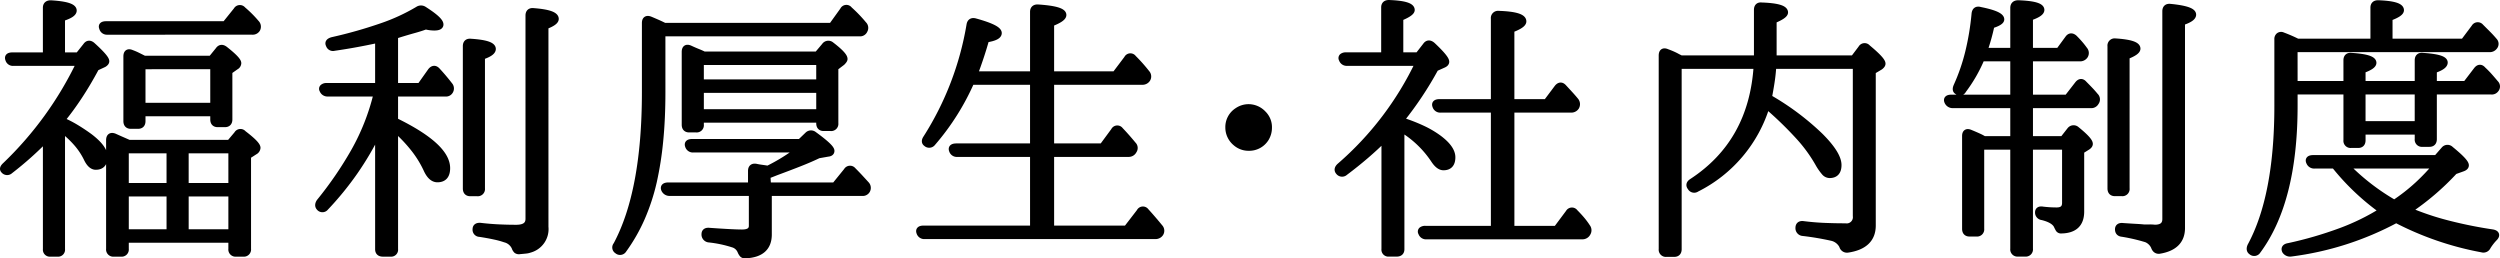 <svg xmlns="http://www.w3.org/2000/svg" width="287.271" height="29.687" viewBox="0 0 287.271 29.687">
  <defs>
    <style>
      .cls-1 {
        stroke: #000;
        stroke-linecap: round;
        stroke-linejoin: round;
        stroke-width: 0.75px;
      }
    </style>
  </defs>
  <title>アセット 11</title>
  <g id="レイヤー_2" data-name="レイヤー 2">
    <g id="content">
      <g>
        <path class="cls-1" d="M7.063,13.821a13.631,13.631,0,0,1,1.712.88q.817.497,1.553,1.04,1.663,1.28,1.664,2.272,0,1.121-.986,1.12-.573 0-1.017-.928a8.05,8.05,0,0,0-1.113-1.696,11.396,11.396,0,0,0-1.78-1.664l.001,13.792a.428.428,0,0,1-.489.48h-.815a.428.428,0,0,1-.488-.48l-.001-12.736q-.96.992-2,1.92-1.04.928-2.16,1.792a.469.469,0,0,1-.704-.064q-.192-.192.192-.544A40.438,40.438,0,0,0,9.175,7.197l-7.648 0a.521.521,0,0,1-.544-.384q-.161-.416.448-.416l3.872-0V.893q0-.511.586-.48,2.549.16,2.55.8,0,.449-1.344.864v4.32h1.907l.891-1.12q.286-.416.7-.064,1.589,1.44,1.59,1.824c0,.107-.086.213-.256.32l-.896.416q-.959,1.793-1.951,3.296A32.98,32.98,0,0,1,7.063,13.821ZM25.878,2.812l1.312-1.632a.421.421,0,0,1,.704-.064c.276.235.544.48.8.736q.384.383.736.8a.574.574,0,0,1,.096.704.59.59,0,0,1-.544.256l-16.672.001a.527.527,0,0,1-.544-.416q-.161-.384.448-.384Zm.513,13.632.864-1.024a.421.421,0,0,1,.704-.064q1.6,1.216,1.6,1.632a.525.525,0,0,1-.288.416l-.8.512.001,10.688a.453.453,0,0,1-.513.512h-.832a.453.453,0,0,1-.512-.512V27.516l-12.191.001v1.088a.453.453,0,0,1-.513.512h-.832a.453.453,0,0,1-.512-.512l-.001-12.48q0-.64.576-.416.352.16.752.336.4.176.912.4Zm-11.968.8.001,4.16,5.088-0-.001-4.16Zm5.089,4.96-5.088 0v4.512l5.088-0Zm4.767-15.424.832-1.024q.289-.416.736-.064,1.503,1.184,1.504,1.568a.457.457,0,0,1-.256.384l-.769.544.001,5.536q0,.512-.48.512h-.832q-.479,0-.479-.512v-.736l-8.192 0v.928q0,.512-.479.512h-.832q-.48,0-.48-.512V6.493q0-.64.575-.384a6.694,6.694,0,0,1,.704.304c.234.117.48.24.736.368Zm-7.936.801v4.608l8.192-.001-.001-4.608Zm10.273,13.823V17.244l-5.312 0.0.001,4.16Zm0,5.312v-4.512l-5.311 0v4.512Z"/>
        <path class="cls-1" d="M43.479,15.068a34.686,34.686,0,0,1-2.735,4.672,35.274,35.274,0,0,1-3.344,4.096.44.44,0,0,1-.704,0q-.224-.256.032-.64a42.242,42.242,0,0,0,3.951-5.76,25.537,25.537,0,0,0,2.576-6.464l.064-.256-5.664 0a.576.576,0,0,1-.575-.384.214.214,0,0,1,.031-.288.573.573,0,0,1,.416-.128l5.952-0V4.54q-1.472.32-2.721.544-1.248.224-2.367.384a.464.464,0,0,1-.576-.32q-.192-.352.384-.512A52.452,52.452,0,0,0,43.847,3.036a22.197,22.197,0,0,0,4.176-1.92.61.61,0,0,1,.704,0q1.854,1.184,1.855,1.696,0,.32-.672.32a4.064,4.064,0,0,1-.992-.128q-.608.225-1.359.432-.753.209-1.681.496l-.512.16v5.824l2.912-0,1.248-1.76q.352-.416.704-.032.768.832,1.408,1.664a.557.557,0,0,1,.065.672.517.517,0,0,1-.513.256l-5.824 0v3.168q5.984,2.912,5.984,5.44,0,1.248-1.088,1.248-.737,0-1.248-1.152a12,12,0,0,0-1.408-2.288,16.865,16.865,0,0,0-2.24-2.352l.001,13.856a.424.424,0,0,1-.48.48h-.895c-.342,0-.512-.16-.512-.48Zm10.56,7.104c-.32,0-.479-.171-.479-.512l-.001-16.352q0-.544.544-.48,2.496.161,2.496.8,0,.449-1.248.864l.001,15.168a.453.453,0,0,1-.513.512Zm.64,4.16q0-.384.513-.352,1.087.128,2.111.176,1.024.048,2.017.048,1.44-0,1.439-1.056l-.001-23.36q0-.544.544-.48,2.528.192,2.528.864,0,.384-1.184.832l.001,23.072a2.422,2.422,0,0,1-1.792,2.592,1.805,1.805,0,0,1-.448.096q-.289.032-.672.064a.471.471,0,0,1-.368-.064.868.868,0,0,1-.208-.352,1.677,1.677,0,0,0-1.12-.928,9.933,9.933,0,0,0-1.168-.32q-.719-.161-1.744-.32A.445.445,0,0,1,54.679,26.331Z"/>
        <path class="cls-1" d="M76.086,3.802l.001,6.752q0,3.104-.256,5.664a38.376,38.376,0,0,1-.736,4.672,23.621,23.621,0,0,1-1.359,4.144A19.835,19.835,0,0,1,71.64,28.698a.455.455,0,0,1-.704.096.414.414,0,0,1-.097-.64q3.296-6.144,3.296-17.568V2.65q0-.608.575-.384.384.161.784.336.4.176.848.4l19.233-.001,1.312-1.824a.403.403,0,0,1,.703-.064,15.467,15.467,0,0,1,1.633,1.696.541.541,0,0,1,.096.672.523.523,0,0,1-.544.32Zm12.129,17.536,7.713-0,1.375-1.696a.421.421,0,0,1,.704-.064q.448.448.832.864t.704.768a.564.564,0,0,1,.065.672.549.549,0,0,1-.544.256l-10.752.001v4.8q0,2.24-2.624,2.368a.397.397,0,0,1-.368-.096,1.31,1.31,0,0,1-.208-.352,1.359,1.359,0,0,0-.896-.8,13.601,13.601,0,0,0-2.752-.576.535.535,0,0,1-.479-.576c0-.277.181-.395.544-.352q2.688.192,3.744.192,1.151,0,1.151-.8V22.138l-9.472.001a.639.639,0,0,1-.608-.384q-.16-.416.48-.416l9.504-.001V19.642q0-.544.544-.448.287.065.64.112c.234.032.48.069.736.112a21.671,21.671,0,0,0,3.647-2.272l-12.224.001a.543.543,0,0,1-.576-.384c-.107-.277.043-.416.448-.416l12.416-.001.864-.832a.518.518,0,0,1,.703-.032q1.985,1.44,1.984,1.856,0,.256-.384.288l-1.088.192q-.929.448-2.144.928-1.216.48-2.688,1.024l-1.057.416a2.314,2.314,0,0,0,.032.384,3.339,3.339,0,0,0,.017.336c.01.117.016.23.016.336Zm5.695-15.04.864-1.024a.491.491,0,0,1,.736-.096Q97.014,6.329,97.015,6.777q0,.128-.257.384l-.8.608.001,6.4a.453.453,0,0,1-.513.512h-.8q-.479,0-.479-.512v-.448l-13.664 0v.608a.452.452,0,0,1-.512.512h-.801q-.479,0-.479-.512l-.001-8.352q0-.64.576-.384.48.224.88.384.4.16.721.32Zm-13.408.8.001,2.4,13.664-.001-.001-2.4Zm13.665,5.824v-2.624l-13.664.001v2.624Z"/>
        <path class="cls-1" d="M120.752,17.656l.001,8.64,8.704-0,1.504-1.952a.404.404,0,0,1,.704-.064q.352.384.752.848.4.464.848,1.008a.557.557,0,0,1,.064.672.647.647,0,0,1-.576.288l-26.496.001a.544.544,0,0,1-.576-.384q-.16-.416.448-.416l12.608-.001-.001-8.64-8.736 0a.542.542,0,0,1-.575-.384q-.161-.416.479-.416l8.832-0V9.369l-7.136 0a27.923,27.923,0,0,1-4.448,7.04.469.469,0,0,1-.704.064q-.287-.192,0-.608a34.901,34.901,0,0,0,4.991-13.024q.097-.512.641-.352,2.656.737,2.656,1.312,0,.48-1.44.704-.545,1.952-1.344,4.064l6.784-0v-7.2c0-.341.181-.501.544-.48q2.88.192,2.88.832,0,.416-1.408.96V8.568l7.392-0,1.376-1.824a.404.404,0,0,1,.704-.064,18.606,18.606,0,0,1,1.536,1.728.557.557,0,0,1,.065.672.645.645,0,0,1-.576.288l-10.496 0v7.488l5.921-0,1.344-1.824a.404.404,0,0,1,.704-.064q.735.768,1.472,1.664a.509.509,0,0,1,.065.672.62.62,0,0,1-.576.352Z"/>
        <path class="cls-1" d="M143.479,12.344a2.298,2.298,0,0,1,1.664.736,2.133,2.133,0,0,1,.641,1.568,2.356,2.356,0,0,1-.32,1.216,2.234,2.234,0,0,1-1.984,1.088,2.205,2.205,0,0,1-1.472-.544,2.273,2.273,0,0,1-.832-1.76,2.202,2.202,0,0,1,.992-1.888A2.277,2.277,0,0,1,143.479,12.344Z"/>
        <path class="cls-1" d="M161.002,13.847a19.684,19.684,0,0,1,2.481.96,10.935,10.935,0,0,1,1.84,1.088q1.537,1.152,1.536,2.176,0,1.121-.992,1.12-.545,0-1.088-.832a11.731,11.731,0,0,0-3.776-3.584l.001,13.856q0,.48-.512.48h-.896a.424.424,0,0,1-.48-.48V15.863q-1.024,1.025-2.16,2-1.137.977-2.416,1.936a.471.471,0,0,1-.704-.064q-.256-.288.128-.64a36.296,36.296,0,0,0,9.056-11.904l-8.224 0a.543.543,0,0,1-.576-.384.229.229,0,0,1,.032-.304.627.627,0,0,1,.416-.112l4.416-0V.855c0-.32.17-.48.512-.48q2.591.096,2.592.768,0,.353-1.312.896v4.352h2.08l.895-1.152q.289-.415.736-.032,1.567,1.473,1.567,1.888c0,.128-.096.235-.287.32l-.929.416a39.985,39.985,0,0,1-3.936,5.92Zm10.688,12.479v-13.76l-6.145 0a.542.542,0,0,1-.575-.384q-.161-.415.447-.416l6.272-0-.001-9.632a.453.453,0,0,1,.513-.512q2.815.096,2.815.832,0,.416-1.376.928l.001,8.384,4.064-0,1.248-1.664q.352-.447.704-.064.384.416.736.8.351.384.64.736a.609.609,0,0,1,.065.704.646.646,0,0,1-.576.288l-6.88 0v13.76l5.216-0,1.408-1.888a.41.41,0,0,1,.704-.032l-.032-.032q.448.448.8.864a8.211,8.211,0,0,1,.641.864.592.592,0,0,1,.032.672.645.645,0,0,1-.608.352l-17.888.001a.544.544,0,0,1-.576-.384.229.229,0,0,1,.032-.304.626.626,0,0,1,.416-.112Z"/>
        <path class="cls-1" d="M203.742,7.541q-.065,1.024-.208,1.936t-.304,1.744a29.866,29.866,0,0,1,5.92,4.416q2.08,2.08,2.08,3.328,0,1.121-.992,1.12a.787.787,0,0,1-.592-.304,6.195,6.195,0,0,1-.624-.88,17.046,17.046,0,0,0-2.384-3.28,41.437,41.437,0,0,0-3.633-3.504,15.796,15.796,0,0,1-8.063,9.568.458.458,0,0,1-.672-.16q-.287-.352.16-.64,6.911-4.512,7.455-13.344l-9.023.001.001,21.088q0,.512-.48.512h-.895a.453.453,0,0,1-.513-.512l-.001-22.24q0-.64.576-.384c.234.085.448.171.64.256q.289.128.576.288l.384.192,8.768-.001V1.141q0-.544.512-.48,2.656.096,2.656.768,0,.352-1.312.896v4.416l9.217-.001.895-1.184a.421.421,0,0,1,.704-.064q1.696,1.408,1.696,1.824c0,.107-.086.224-.256.352l-.864.512.001,17.728q0,2.335-2.88,2.752a.535.535,0,0,1-.576-.416,1.808,1.808,0,0,0-1.152-.928,31.692,31.692,0,0,0-3.392-.576.517.517,0,0,1-.48-.544q0-.48.513-.416,1.279.16,2.479.208,1.2.048,2.353.048a1.089,1.089,0,0,0,1.248-1.216l-.001-17.28Z"/>
        <path class="cls-1" d="M231.373,5.876V.916c0-.341.181-.512.544-.512q2.624.096,2.624.736,0,.416-1.312.864V5.876l3.36-0,1.056-1.44q.289-.416.704-.064.351.352.64.688.289.336.513.656a.558.558,0,0,1,.064.672.647.647,0,0,1-.576.288l-5.76 0.0.001,4.576,4.319-0,1.216-1.568q.353-.448.704-.032.352.353.672.688.321.336.608.688a.529.529,0,0,1,.064.724.567.567,0,0,1-.544.3l-7.04 0V16.02l3.818-0.0.828-1.056a.495.495,0,0,1,.732-.064q1.5,1.217,1.501,1.632c0,.107-.075.213-.225.32l-.768.48v6.976q0,2.145-2.336,2.144a.307.307,0,0,1-.224-.144c-.043-.074-.096-.176-.16-.304q-.287-.736-1.728-1.088a.49.49,0,0,1-.448-.512c0-.256.17-.352.512-.288a13.415,13.415,0,0,0,1.601.096q.99-0.0.991-.896V16.82l-4.096 0V28.596a.453.453,0,0,1-.512.512h-.832a.452.452,0,0,1-.512-.512l-.001-11.776-3.744 0.0.001,9.472a.453.453,0,0,1-.513.512h-.8q-.479,0-.479-.512l-.001-10.656q0-.608.576-.352.543.224.928.4a5.873,5.873,0,0,1,.641.336l3.392-0V12.052l-6.976 0a.634.634,0,0,1-.608-.4c-.107-.266.043-.4.448-.4l7.136-.001V6.676l-3.681 0a16.972,16.972,0,0,1-2.111,3.68.418.418,0,0,1-.672.128q-.256-.128-.064-.576a22.298,22.298,0,0,0,1.344-3.888,30.311,30.311,0,0,0,.736-4.432q.063-.576.608-.416,2.401.48,2.4,1.056,0,.32-1.12.672-.16.768-.368,1.504-.208.736-.464,1.472Zm11.648,16.288c-.32,0-.479-.17-.479-.512l-.001-16.352a.453.453,0,0,1,.512-.512q2.527.161,2.528.8,0,.384-1.248.864l.001,15.2a.453.453,0,0,1-.513.512Zm.384,4.192q0-.416.544-.352c.619.043,1.125.075,1.52.096q.592.032.848.064h.704a4.756,4.756,0,0,1,.576.032q1.248,0,1.248-1.024l-.001-23.872c0-.363.181-.523.544-.48q2.591.256,2.592.864,0,.449-1.28.864l.001,23.648q0,2.176-2.592,2.592-.416.032-.576-.448a1.692,1.692,0,0,0-.895-.864,20.92,20.92,0,0,0-2.752-.64C243.566,26.814,243.406,26.654,243.406,26.355Z"/>
        <path class="cls-1" d="M263.639,9.683l6.017-0-.001-2.752q0-.544.544-.48,2.496.16,2.496.768,0,.384-1.248.832l.001,1.632,6.399-0V6.93q0-.544.544-.48,2.496.16,2.496.736,0,.449-1.248.864V9.682h3.712L284.599,8.05q.351-.448.704-.032a10.726,10.726,0,0,1,.768.784q.353.401.673.784a.485.485,0,0,1,.032.672.539.539,0,0,1-.513.224l-6.624 0v5.504c0,.341-.159.512-.479.512h-.8a.453.453,0,0,1-.513-.512v-.896l-6.399 0v1.024c0,.342-.158.512-.472.512h-.817a.448.448,0,0,1-.503-.512V10.482l-6.017 0v1.664q0,10.976-4.223,16.672a.455.455,0,0,1-.704.096q-.289-.192-.097-.64,3.104-5.728,3.103-16.128V4.499a.461.461,0,0,1,.16-.384.405.405,0,0,1,.416-.032,17.11,17.11,0,0,1,1.695.736l8.768-0V.882c0-.32.167-.48.503-.48q2.6.096,2.6.768,0,.384-1.312.864V4.818l8.544-0,1.248-1.664a.421.421,0,0,1,.704-.064c.298.298.576.576.832.832q.384.384.704.768a.481.481,0,0,1,.031.672.639.639,0,0,1-.544.256l-22.432.001Zm2.318,9.312a.579.579,0,0,1-.576-.352q-.224-.448.448-.448l14.162-.001.864-.992a.487.487,0,0,1,.735-.032q1.728,1.409,1.728,1.824,0,.224-.385.352l-.895.32a29.417,29.417,0,0,1-5.279,4.512,30.855,30.855,0,0,0,4.319,1.472,49.949,49.949,0,0,0,5.345,1.088c.213.043.336.117.368.224q.047.16-.177.384a5.939,5.939,0,0,0-.768.992.522.522,0,0,1-.64.288,35.159,35.159,0,0,1-9.865-3.392,34.737,34.737,0,0,1-12.105,3.873.666.666,0,0,1-.64-.288q-.192-.416.384-.512a43.965,43.965,0,0,0,6-1.744,25.948,25.948,0,0,0,4.784-2.352,27.348,27.348,0,0,1-5.505-5.216Zm3.57-0a25.584,25.584,0,0,0,5.601,4.352,21.37,21.37,0,0,0,2.72-2.128,24.096,24.096,0,0,0,2.111-2.224Zm1.92-4.704,6.399-0V10.482l-6.399 0Z"/>
      </g>
    </g>
  </g>
</svg>
